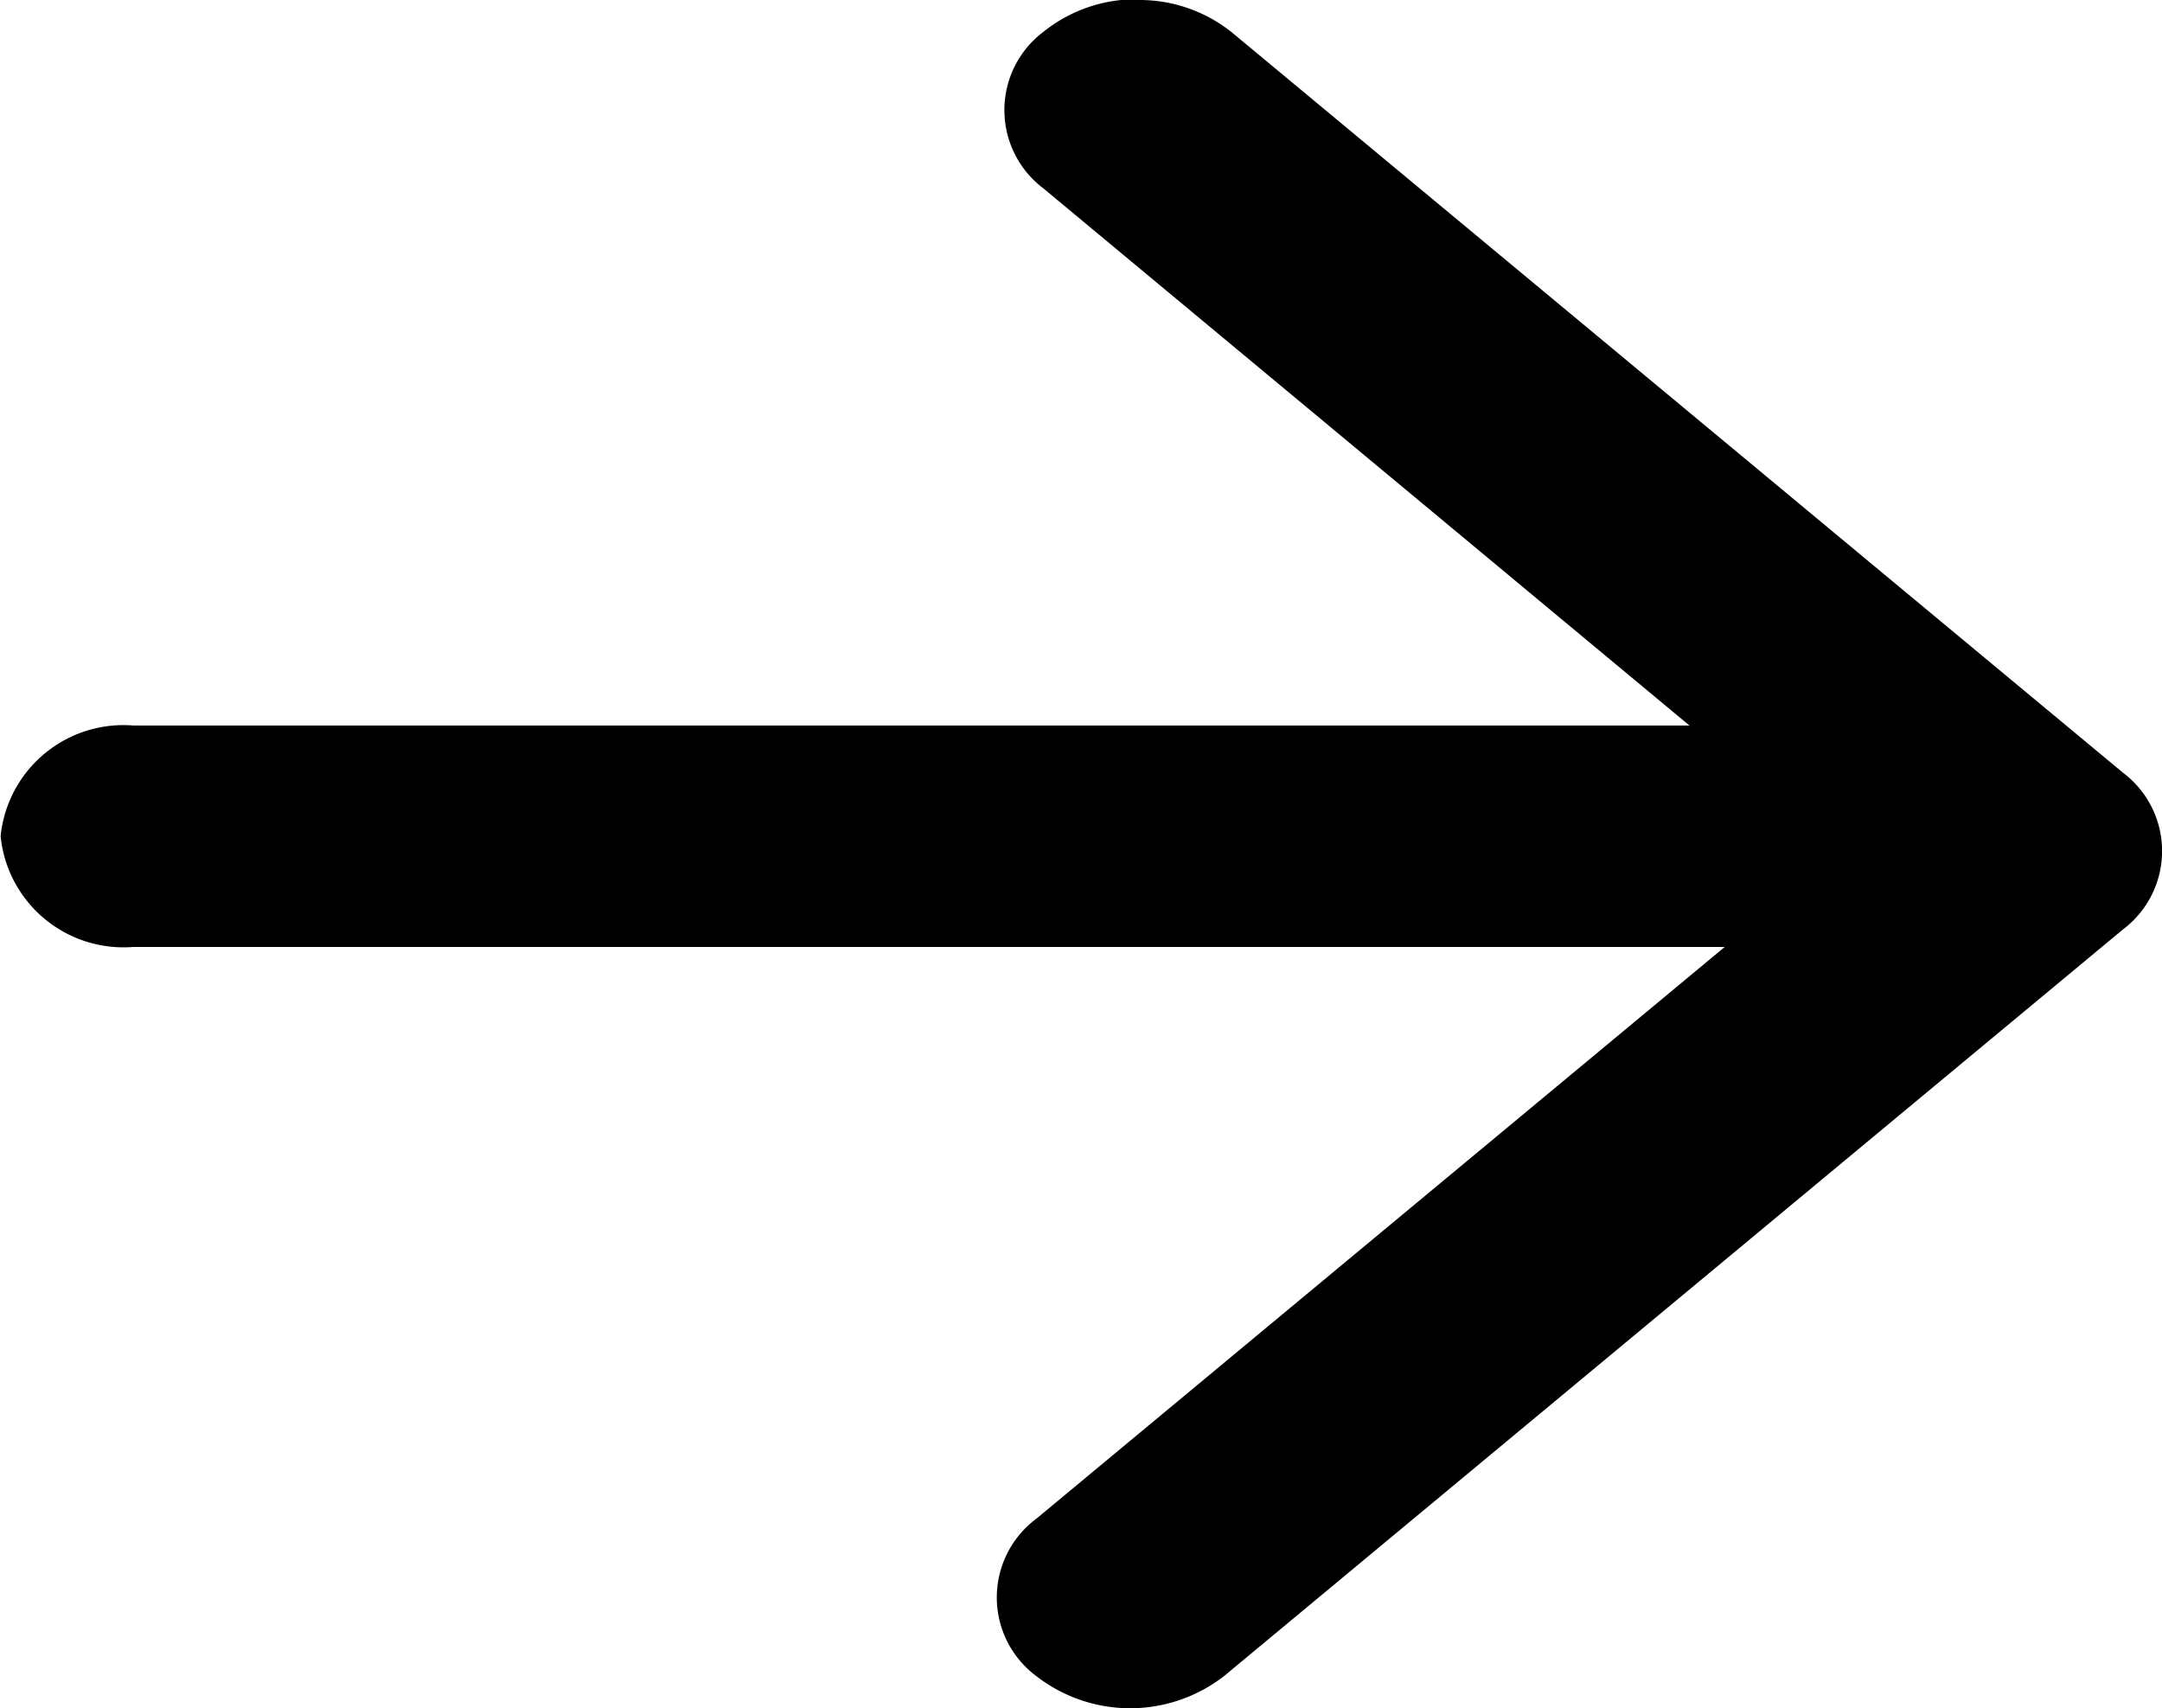 <svg id="グループ_23512" data-name="グループ 23512" xmlns="http://www.w3.org/2000/svg" xmlns:xlink="http://www.w3.org/1999/xlink" width="17.925" height="14.163" viewBox="0 0 17.925 14.163">
  <defs>
    <clipPath id="clip-path">
      <rect id="長方形_12122" data-name="長方形 12122" width="17.925" height="14.163" fill="none"/>
    </clipPath>
  </defs>
  <g id="グループ_23510" data-name="グループ 23510" transform="translate(0)">
    <g id="グループ_23509" data-name="グループ 23509" transform="translate(17.925 14.163) rotate(180)">
      <g id="グループ_23508" data-name="グループ 23508" clip-path="url(#clip-path)">
        <path id="パス_41432" data-name="パス 41432" d="M8.492,14.163a1.225,1.225,0,0,1-.781-.269L.324,7.757a.813.813,0,0,1,0-1.3L7.774.269a1.269,1.269,0,0,1,1.562,0,.813.813,0,0,1,0,1.3L2.667,7.108,9.273,12.6a.813.813,0,0,1,0,1.3,1.225,1.225,0,0,1-.781.269" transform="translate(0 0)"/>
        <path id="パス_41433" data-name="パス 41433" d="M16.252,1.836H1.1A1.024,1.024,0,0,1,0,.918,1.024,1.024,0,0,1,1.1,0H16.252a1.024,1.024,0,0,1,1.1.918,1.024,1.024,0,0,1-1.1.918" transform="translate(0.568 6.312)"/>
      </g>
    </g>
  </g>
</svg>
